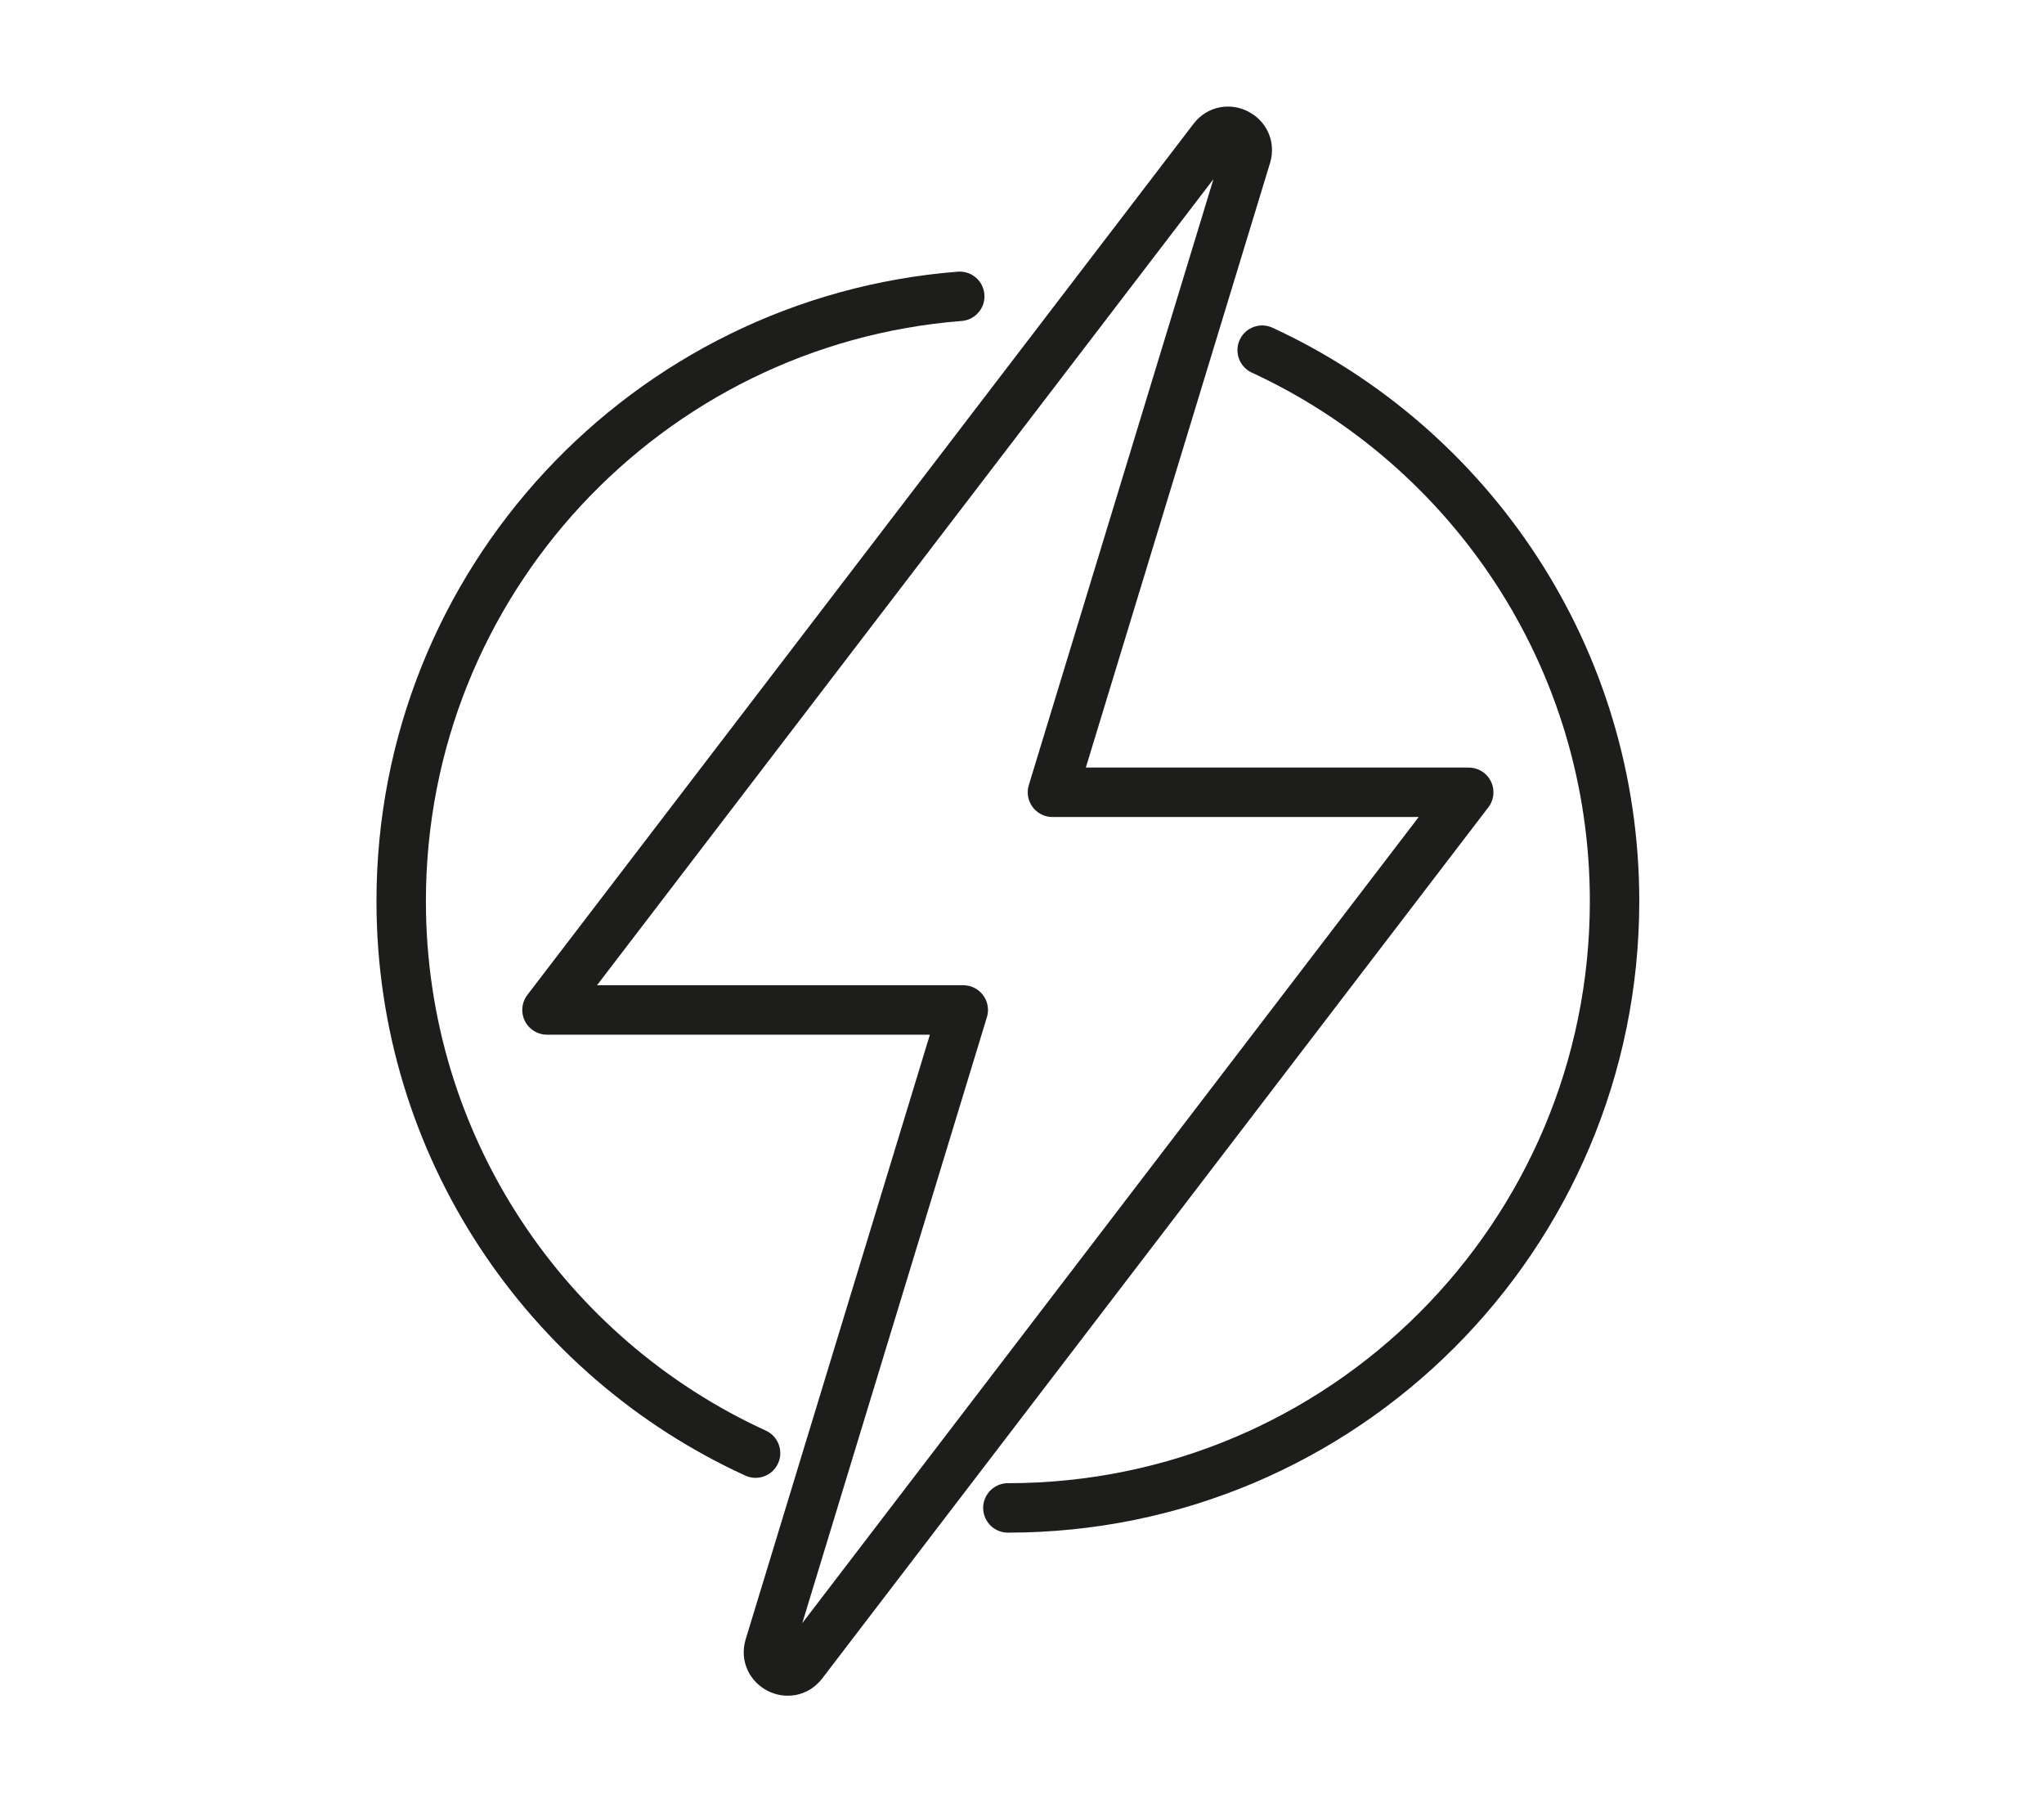 <?xml version="1.0" encoding="utf-8"?>
<!-- Generator: Adobe Illustrator 16.0.0, SVG Export Plug-In . SVG Version: 6.00 Build 0)  -->
<!DOCTYPE svg PUBLIC "-//W3C//DTD SVG 1.1//EN" "http://www.w3.org/Graphics/SVG/1.1/DTD/svg11.dtd">
<svg version="1.1" xmlns="http://www.w3.org/2000/svg" xmlns:xlink="http://www.w3.org/1999/xlink" x="0px" y="0px"
	 width="82.695px" height="72.753px" viewBox="0 0 82.695 72.753" enable-background="new 0 0 82.695 72.753" xml:space="preserve">
<g id="Ebene_1">
	<g>
		<g>
			<path fill="none" stroke="#1D1D1B" stroke-width="2" stroke-linecap="round" stroke-linejoin="round" stroke-miterlimit="10" d="
				M30.569,58.786c-8.461-3.873-14.338-12.415-14.338-22.328c0-12.9,9.952-23.478,22.598-24.47"/>
			<path fill="none" stroke="#1D1D1B" stroke-width="2" stroke-linecap="round" stroke-linejoin="round" stroke-miterlimit="10" d="
				M30.569,58.786"/>
			<path fill="none" stroke="#1D1D1B" stroke-width="2" stroke-linecap="round" stroke-linejoin="round" stroke-miterlimit="10" d="
				M51.064,14.166c8.417,3.891,14.257,12.409,14.257,22.292c0,13.555-10.989,24.545-24.545,24.545"/>
			<path fill="none" stroke="#1D1D1B" stroke-width="2" stroke-linecap="round" stroke-linejoin="round" stroke-miterlimit="10" d="
				M38.971,40.858l-7.845,25.748c-0.249,0.818,0.824,1.369,1.344,0.689l26.951-35.243H42.58l7.845-25.745
				c0.249-0.818-0.824-1.369-1.344-0.69L22.13,40.858H38.971z"/>
		</g>
	</g>
</g>
<g id="Ebene_2">
</g>
</svg>
